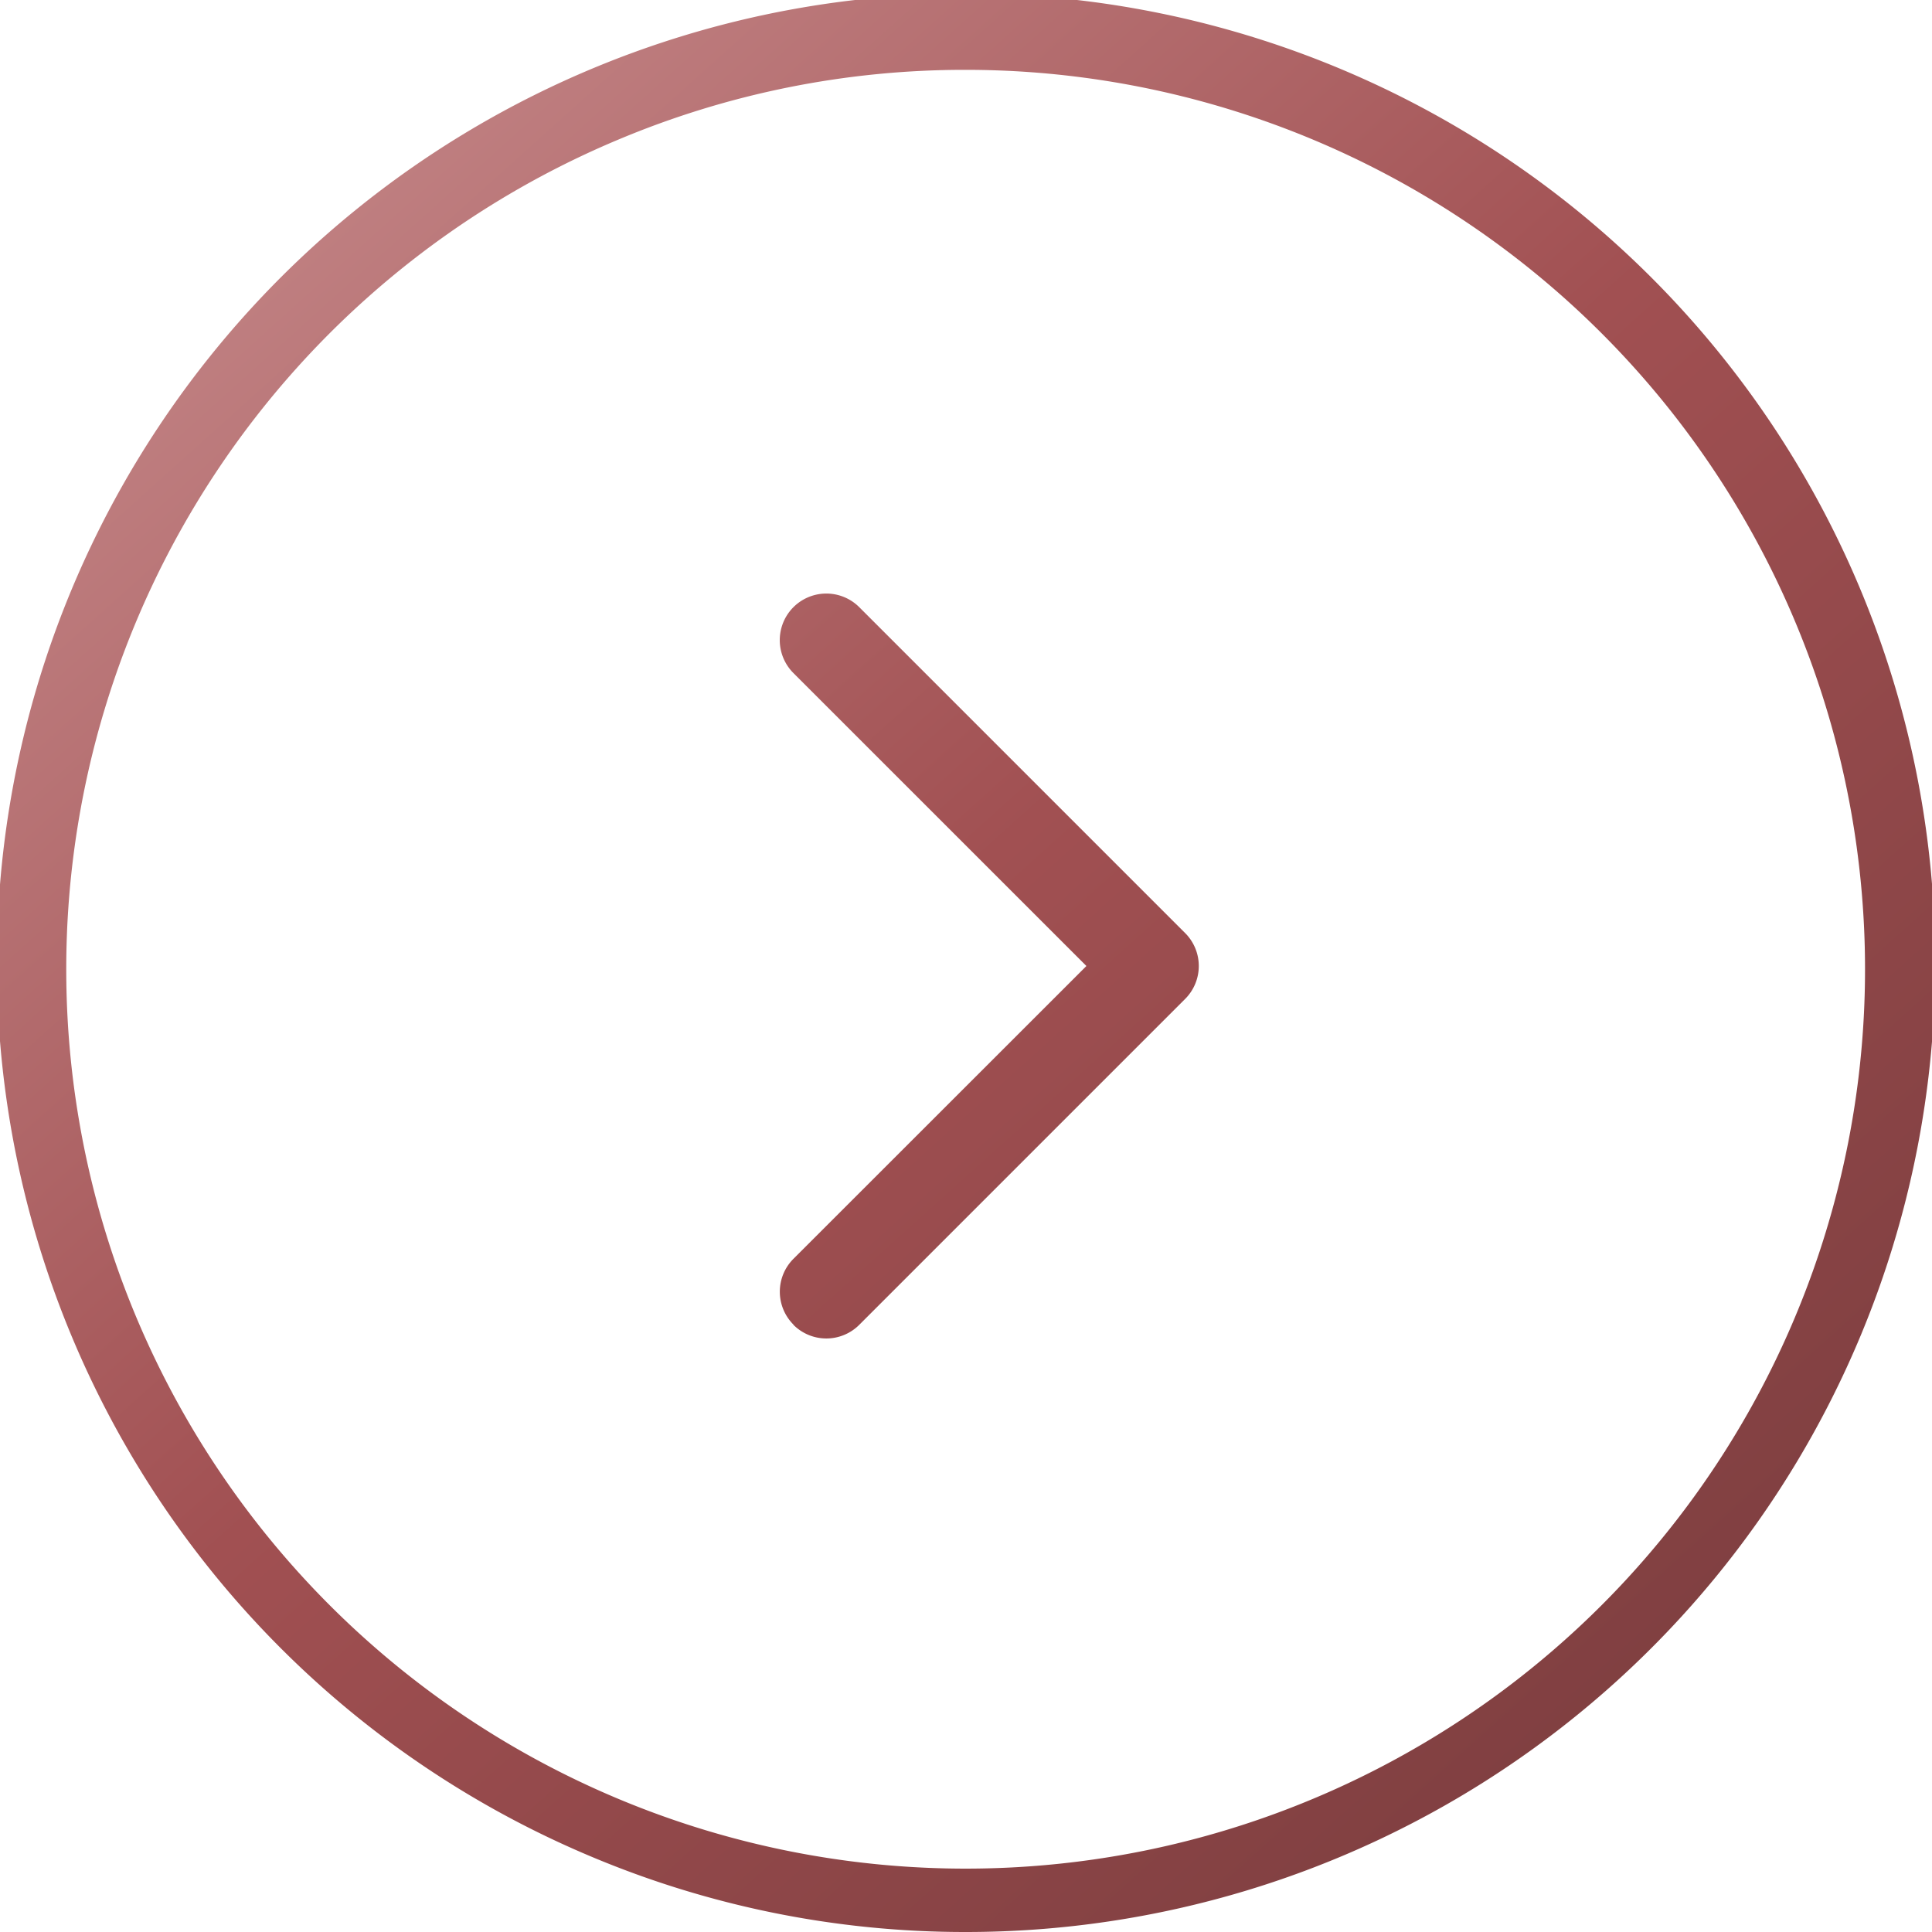 <svg xmlns="http://www.w3.org/2000/svg" xmlns:xlink="http://www.w3.org/1999/xlink" width="40" height="40" viewBox="0 0 40 40">
  <defs>
    <linearGradient id="linear-gradient" x1="-0.293" y1="-0.404" x2="1.294" y2="1.361" gradientUnits="objectBoundingBox">
      <stop offset="0" stop-color="#ecc4c5"/>
      <stop offset="0.493" stop-color="#a15052"/>
      <stop offset="1" stop-color="#582b2c"/>
    </linearGradient>
  </defs>
  <g id="Group_83" data-name="Group 83" transform="translate(0.75 0.75)">
    <path id="Union_13" data-name="Union 13" d="M12.215,38.428A20.066,20.066,0,1,1,20,40,19.934,19.934,0,0,1,12.215,38.428ZM12.779,2.9A18.621,18.621,0,1,0,20,1.446,18.5,18.5,0,0,0,12.779,2.9Zm3.649,24.525a.963.963,0,0,1,0-1.363L22.493,20l-6.066-6.065a.964.964,0,1,1,1.363-1.364l6.747,6.747a.964.964,0,0,1,0,1.364L17.79,27.429a.963.963,0,0,1-1.363,0Z" transform="translate(-0.75 -0.75)" fill="url(#linear-gradient)"/>
  </g>
</svg>

